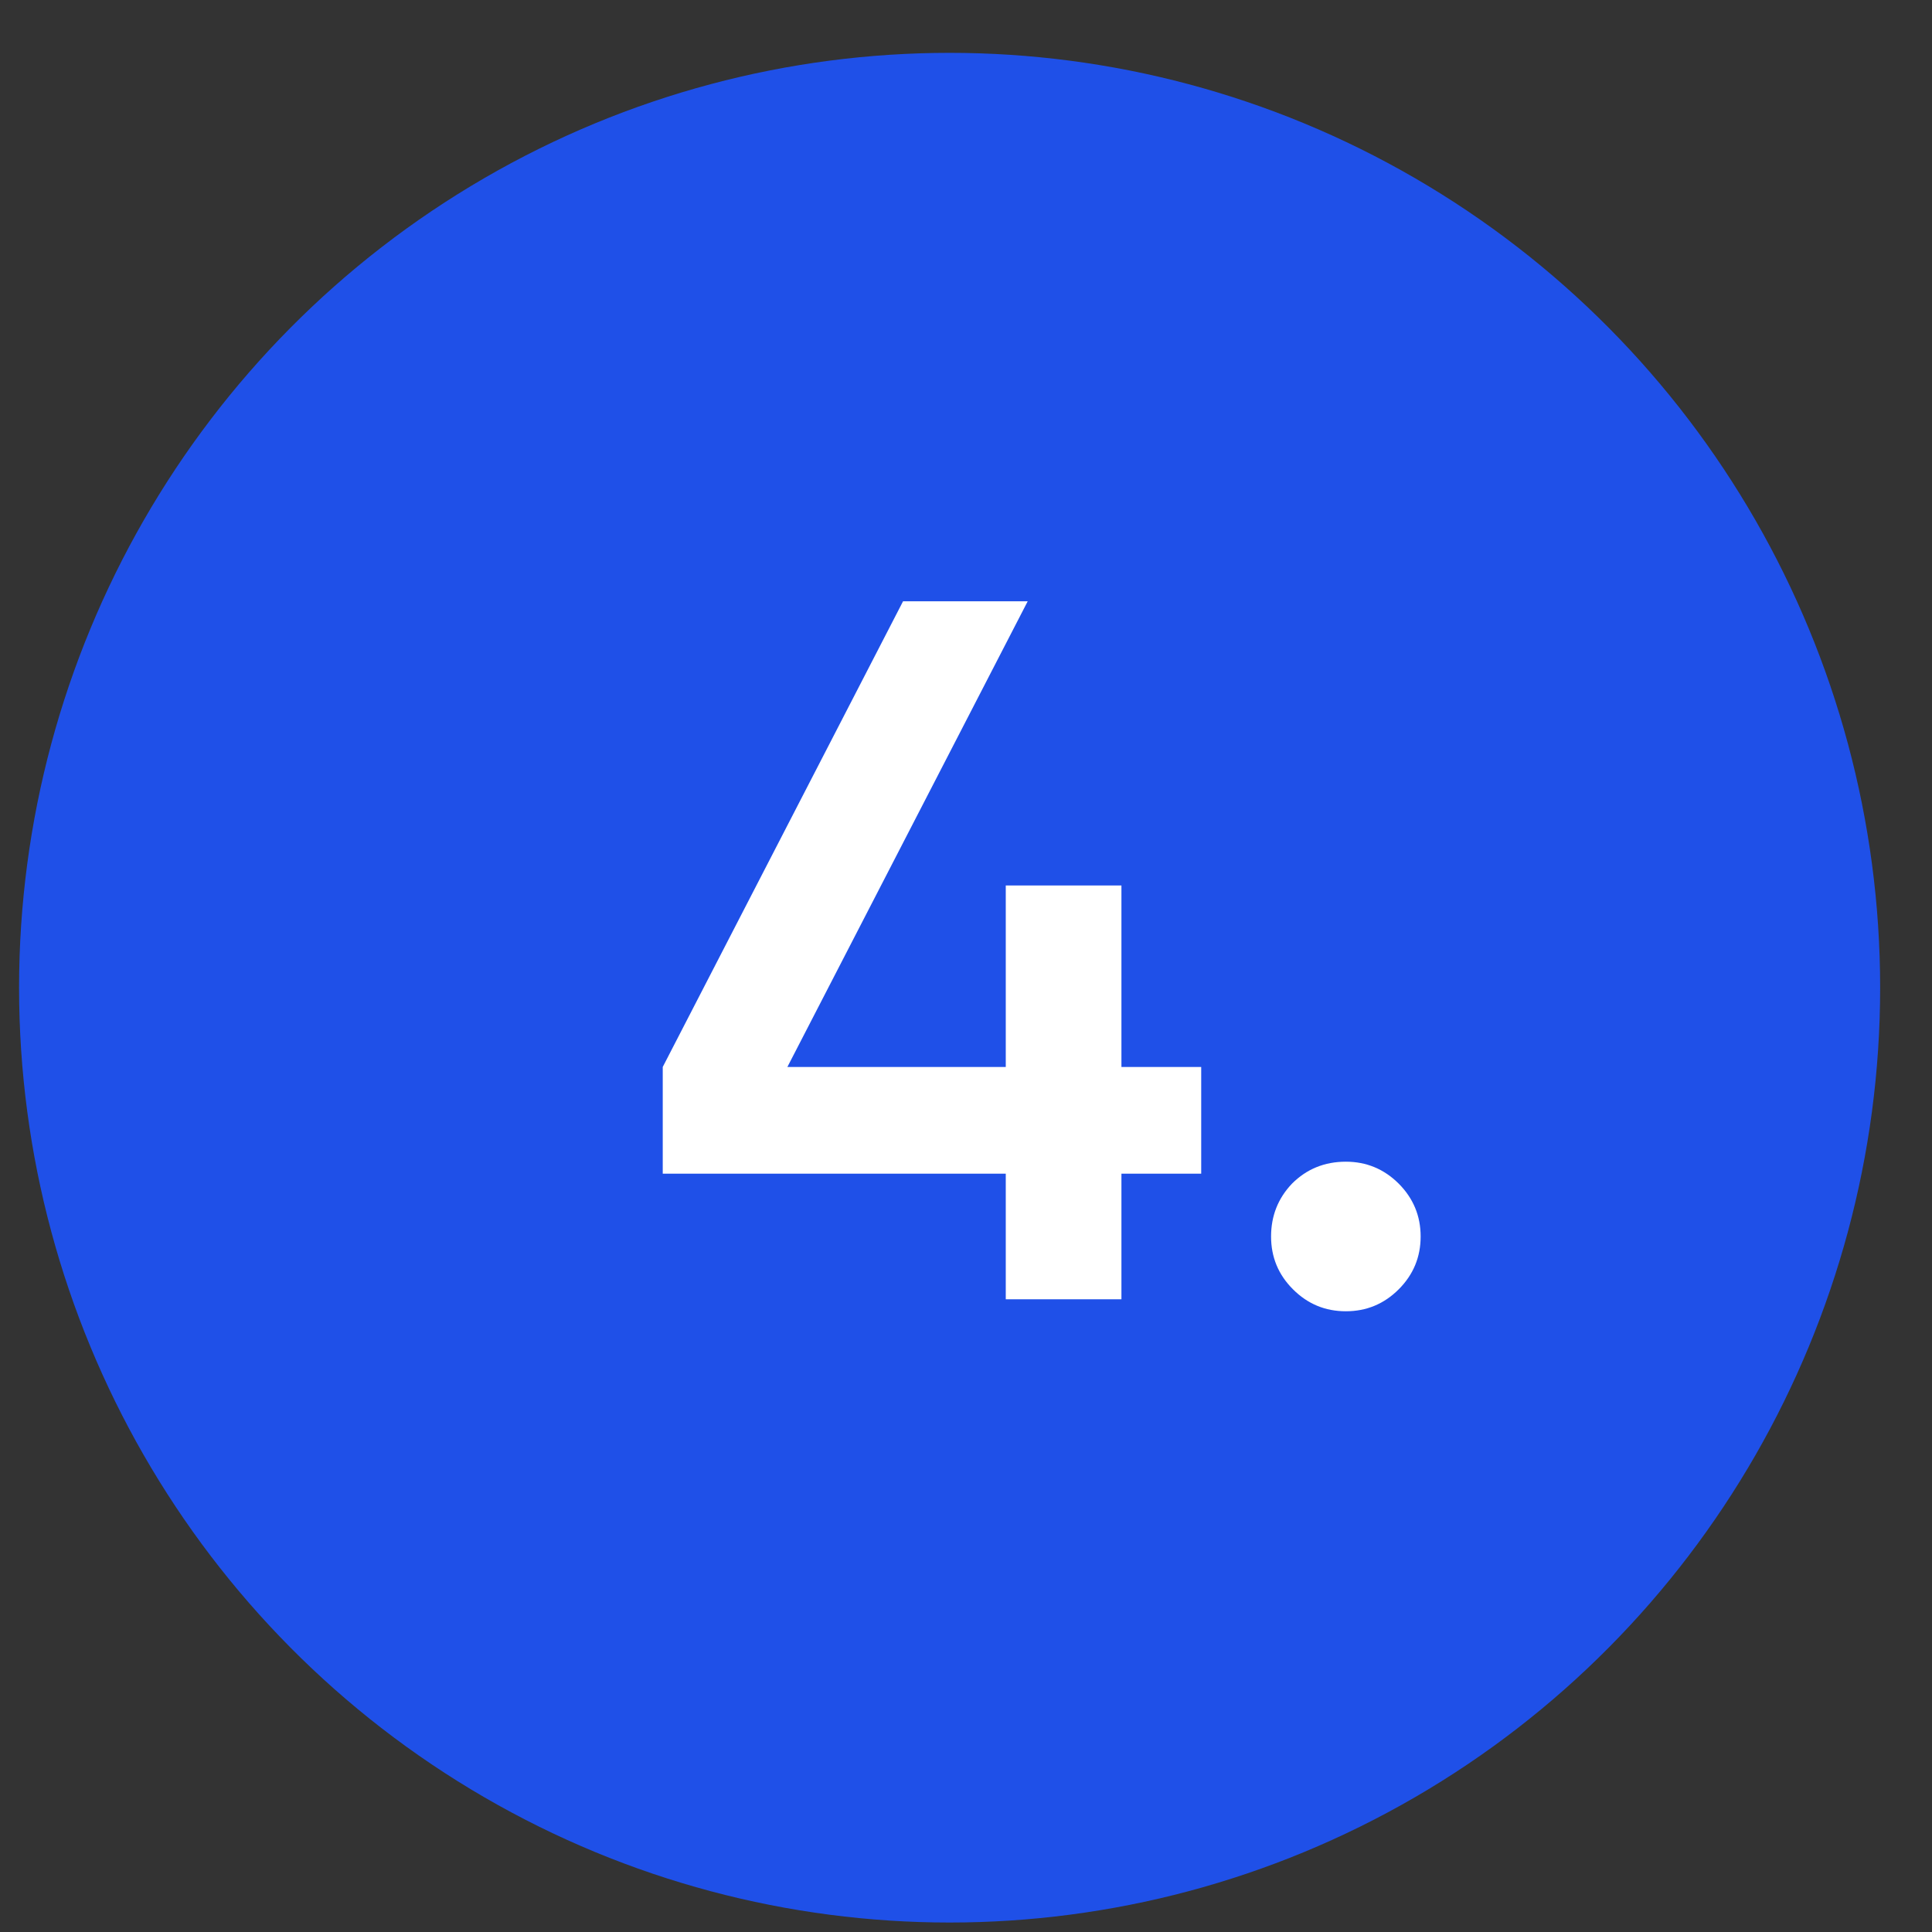 <?xml version="1.0" encoding="UTF-8"?> <svg xmlns="http://www.w3.org/2000/svg" width="31" height="31" viewBox="0 0 31 31" fill="none"><rect x="0" y="0" width="31" height="31" fill="#333333" stroke="none"/><ellipse cx="15.237" cy="15.848" rx="14.931" ry="15" fill="#1F50E8"></ellipse><path d="M17.994 17.12H19.274V18.832H17.994V20.848H16.138V18.832H10.634V17.12L14.49 9.648H16.49L12.634 17.12H16.138V14.208H17.994V17.12ZM21.595 18.64C21.925 18.64 22.208 18.758 22.443 18.992C22.677 19.227 22.795 19.51 22.795 19.84C22.795 20.171 22.677 20.454 22.443 20.688C22.208 20.923 21.925 21.04 21.595 21.04C21.264 21.04 20.982 20.923 20.747 20.688C20.512 20.454 20.395 20.171 20.395 19.84C20.395 19.51 20.507 19.227 20.731 18.992C20.965 18.758 21.253 18.64 21.595 18.64Z" fill="white"></path></svg> 